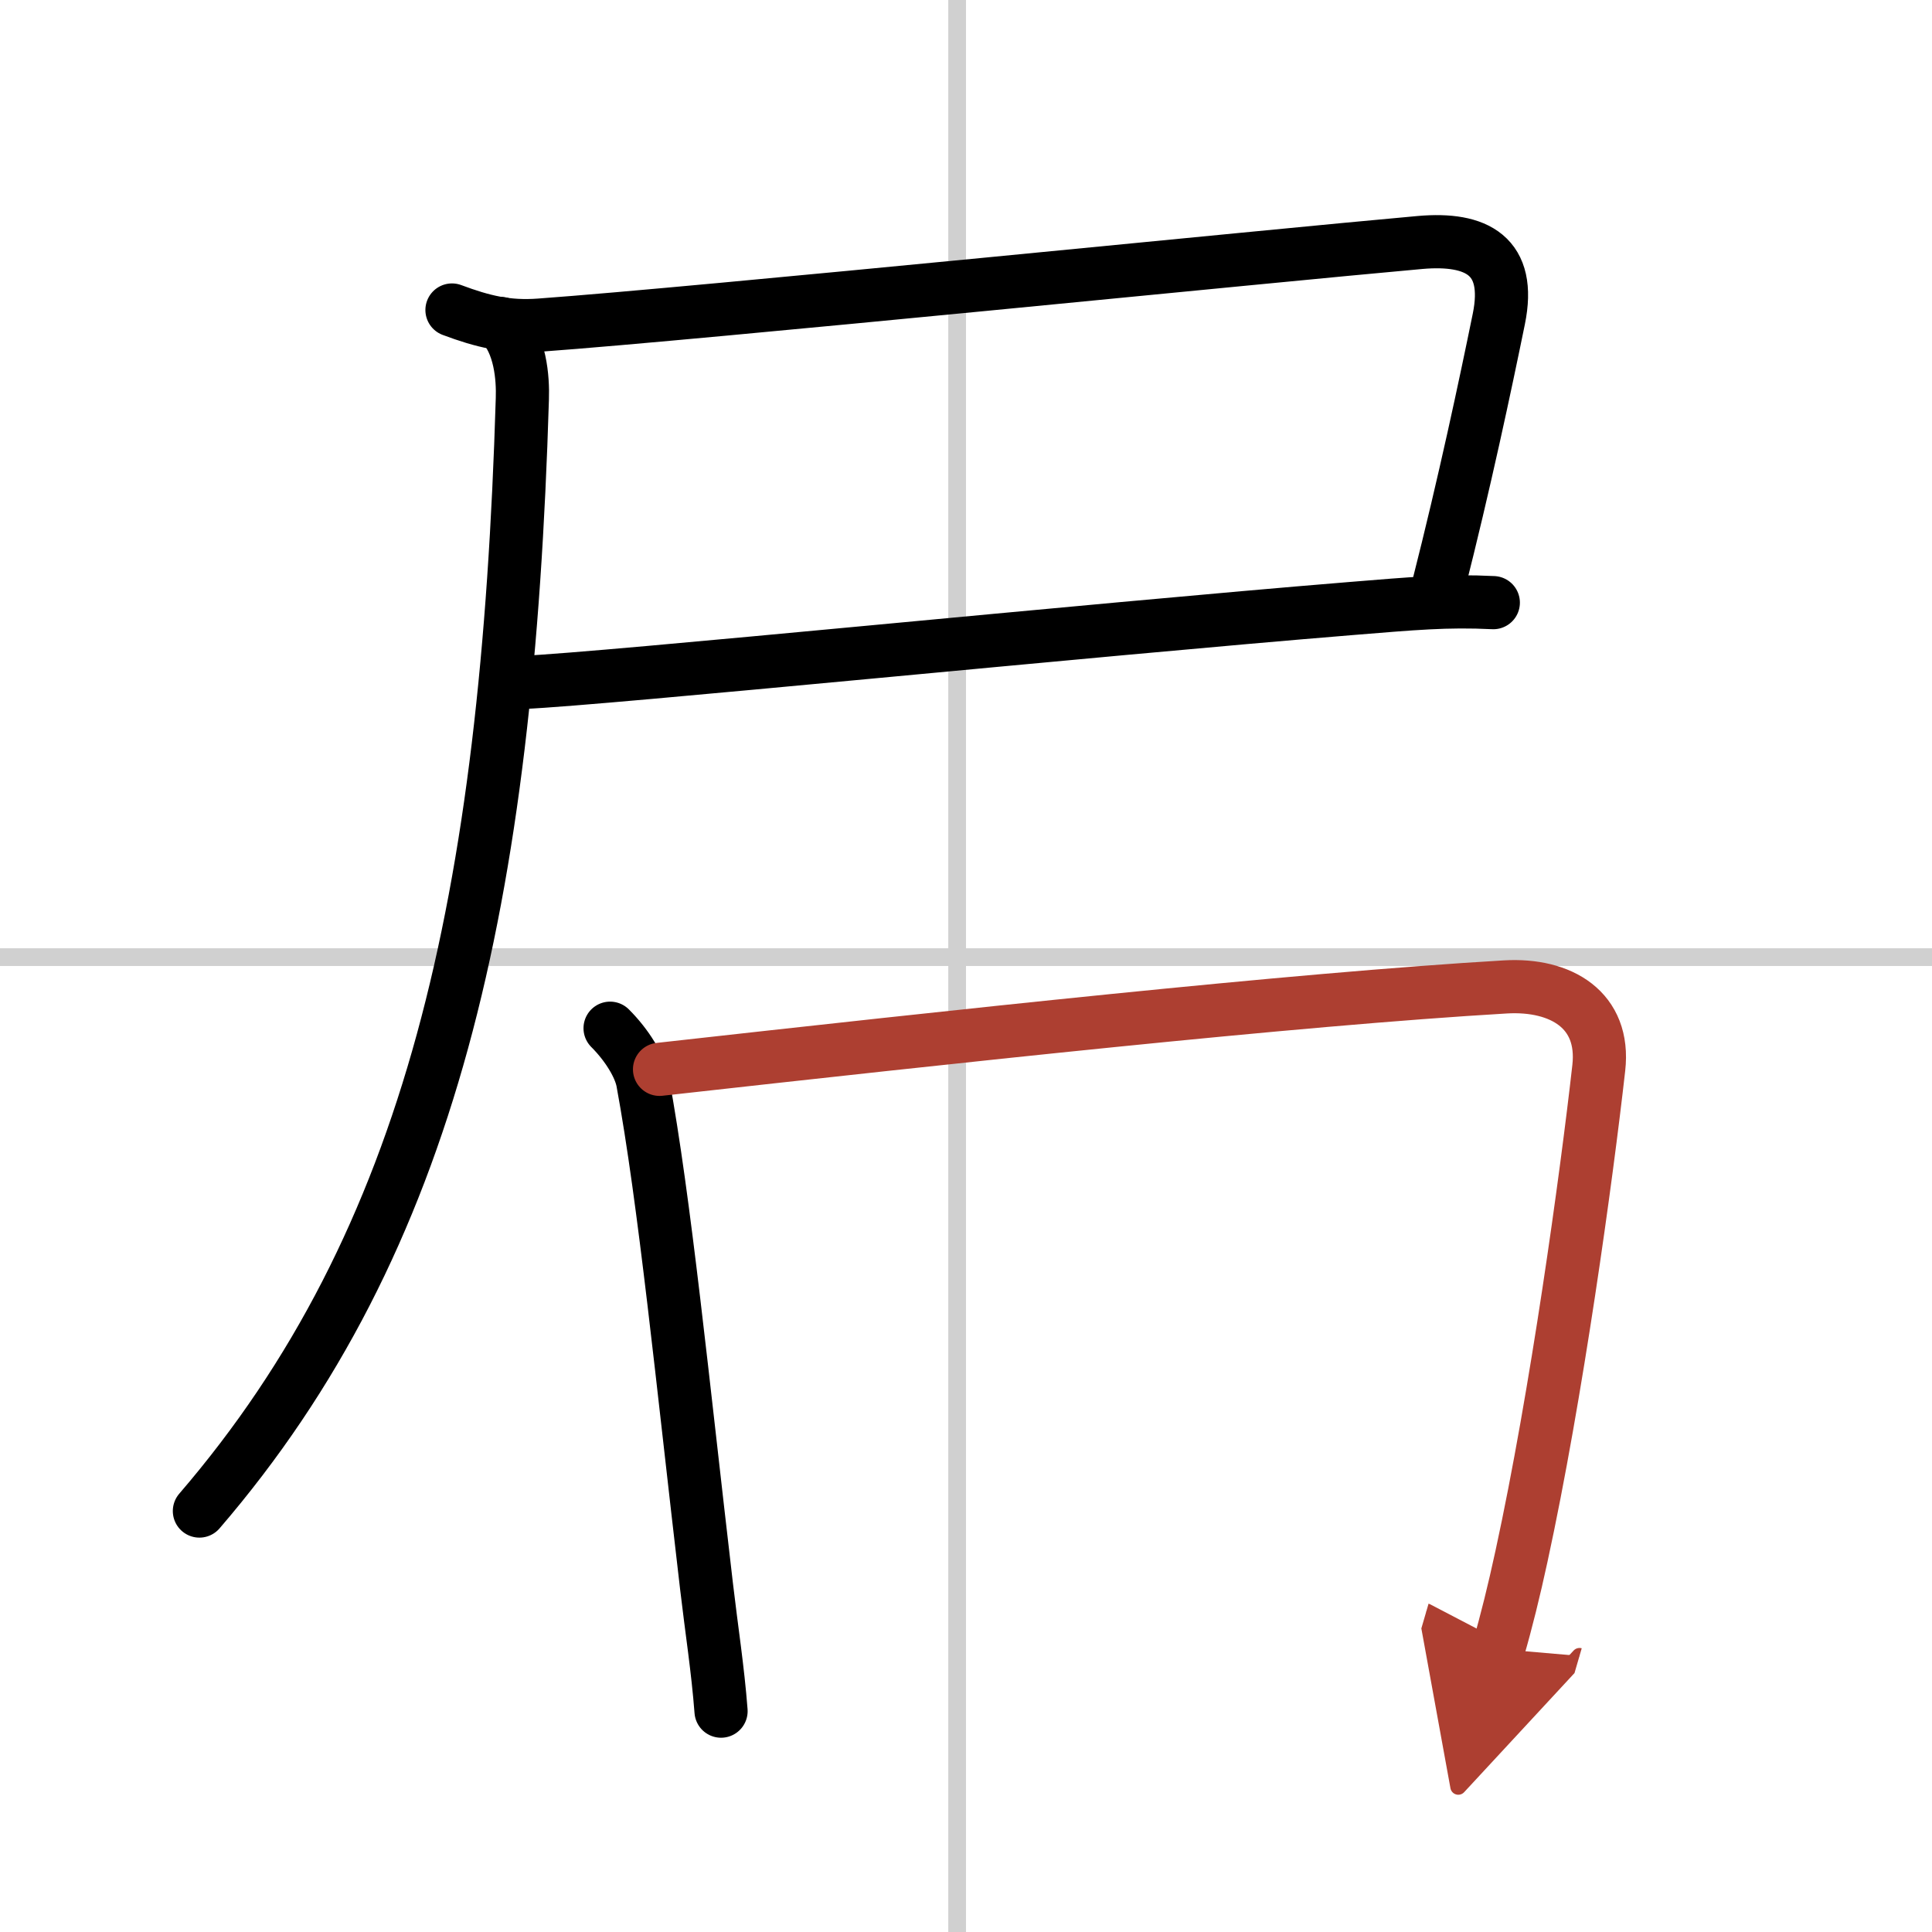 <svg width="400" height="400" viewBox="0 0 109 109" xmlns="http://www.w3.org/2000/svg"><defs><marker id="a" markerWidth="4" orient="auto" refX="1" refY="5" viewBox="0 0 10 10"><polyline points="0 0 10 5 0 10 1 5" fill="#ad3f31" stroke="#ad3f31"/></marker></defs><g fill="none" stroke="#000" stroke-linecap="round" stroke-linejoin="round" stroke-width="3"><rect width="100%" height="100%" fill="#fff" stroke="#fff"/><line x1="54" x2="54" y2="109" stroke="#d0d0d0" stroke-width="1"/><line x2="109" y1="54" y2="54" stroke="#d0d0d0" stroke-width="1"/><path d="m25.5 17.49c1.74 0.65 3.12 0.99 4.97 0.85 9.11-0.66 41.11-3.9 49.65-4.66 3.2-0.28 5.17 0.75 4.44 4.32-0.76 3.72-1.93 9.24-3.42 15.1"/><path d="m29.5 38.5c4.67-0.2 31.9-2.96 46.75-4.17 3.45-0.28 5.37-0.46 8-0.33"/><path d="m28.25 18.25c1.12 1.12 1.26 3.1 1.22 4.25-0.85 28.25-5.1 47.5-18.22 62.75"/><path d="m34.42 58.01c0.97 0.97 1.68 2.15 1.84 3.01 1.24 6.72 2.24 16.85 3.6 28.47 0.29 2.48 0.64 4.69 0.82 7.05"/><path d="m37.21 60.33c16.41-1.83 35.79-3.95 47.73-4.65 3.13-0.18 5.63 1.3 5.26 4.57-0.69 6.13-2.38 18.45-4.36 27.55-0.42 1.94-0.86 3.72-1.3 5.23" marker-end="url(#a)" stroke="#ad3f31"/></g></svg>
